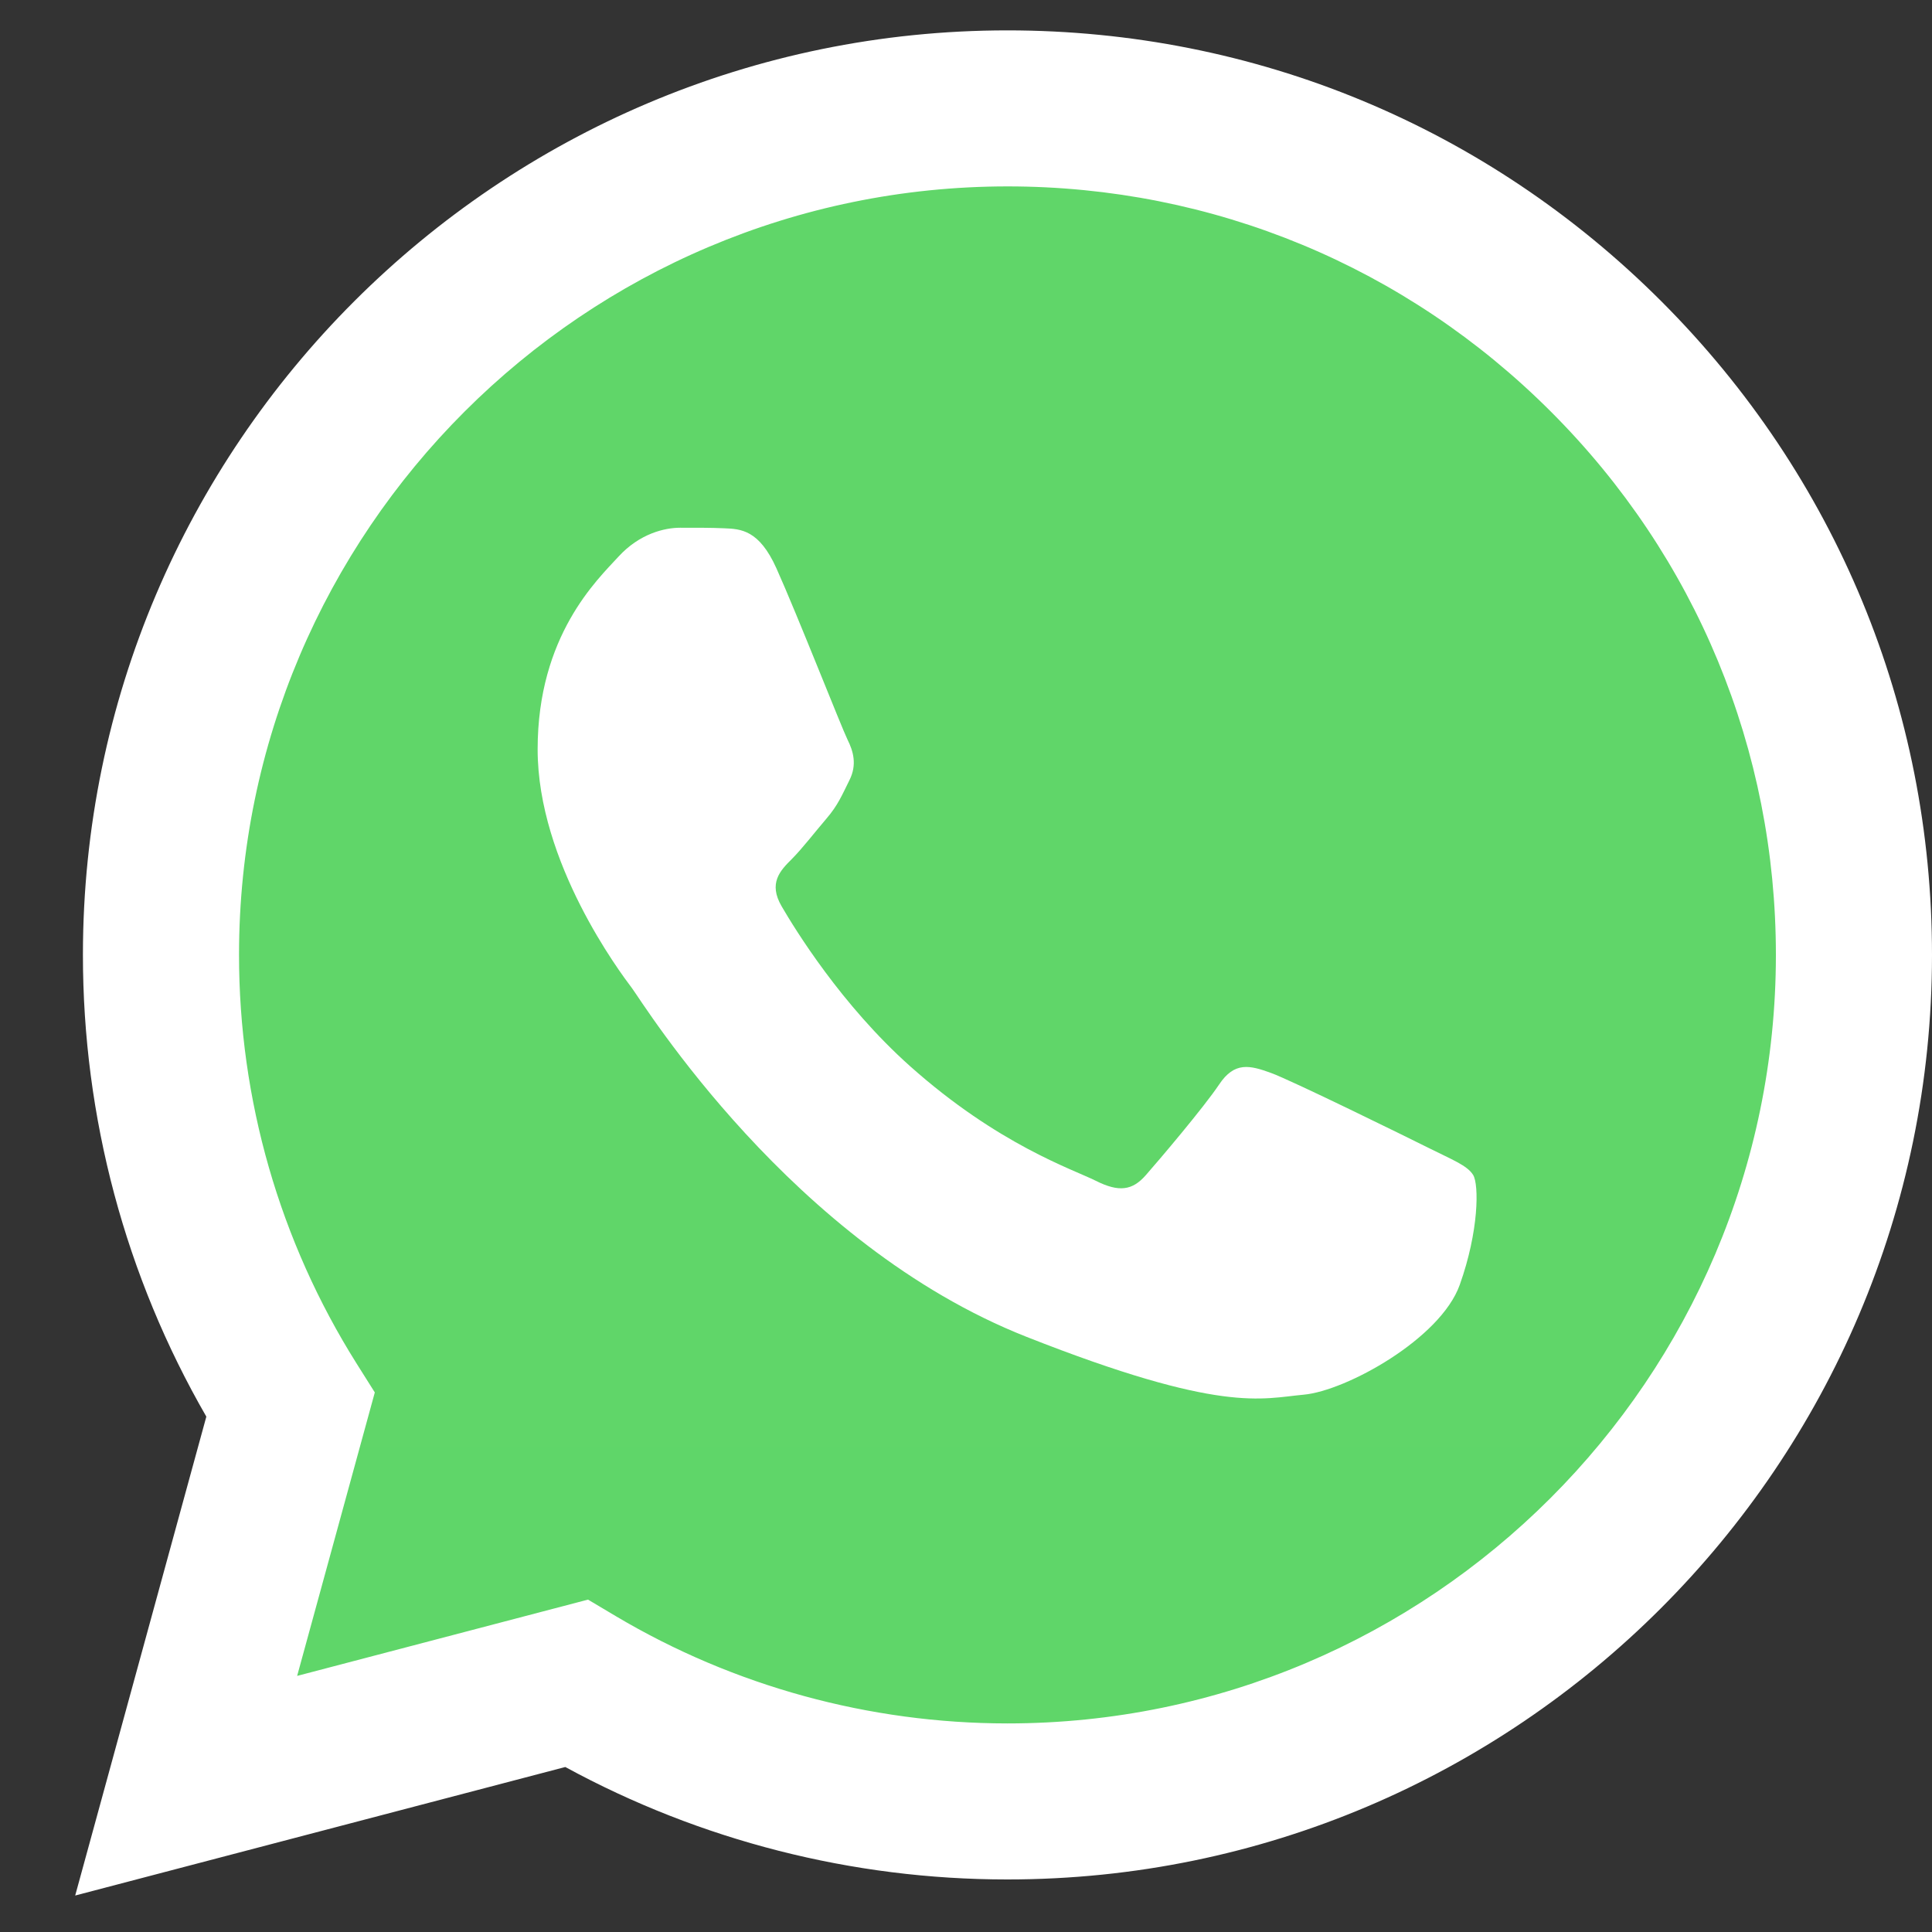 <svg width="25" height="25" viewBox="0 0 25 25" fill="none" xmlns="http://www.w3.org/2000/svg">
<rect x="0" y="0" width="25" height="25" fill="#333333" stroke="none"/>
<g clip-path="url(#clip0_1450_50168)">
<path d="M1.485 12.355C1.485 14.389 2.016 16.376 3.027 18.127L1.389 24.109L7.511 22.504C9.205 23.426 11.102 23.909 13.03 23.909H13.035C19.4 23.909 24.581 18.73 24.584 12.364C24.585 9.279 23.385 6.378 21.204 4.196C19.024 2.014 16.124 0.811 13.034 0.81C6.669 0.81 1.488 5.989 1.485 12.355" fill="url(#paint0_linear_1450_50168)"/>
<path d="M1.073 12.351C1.072 14.459 1.623 16.517 2.67 18.331L0.973 24.528L7.315 22.865C9.062 23.817 11.03 24.32 13.031 24.32H13.037C19.63 24.32 24.997 18.955 25 12.361C25.001 9.165 23.758 6.16 21.499 3.9C19.24 1.64 16.237 0.394 13.037 0.393C6.442 0.393 1.076 5.757 1.073 12.351ZM4.85 18.018L4.613 17.642C3.618 16.059 3.092 14.23 3.093 12.352C3.095 6.871 7.556 2.412 13.04 2.412C15.697 2.413 18.193 3.449 20.07 5.328C21.948 7.206 22.981 9.704 22.98 12.36C22.978 17.841 18.517 22.301 13.037 22.301H13.033C11.248 22.3 9.498 21.82 7.972 20.915L7.609 20.699L3.845 21.686L4.85 18.018Z" fill="url(#paint1_linear_1450_50168)"/>
<path d="M10.046 7.352C9.822 6.855 9.586 6.845 9.373 6.836C9.199 6.828 9 6.829 8.8 6.829C8.601 6.829 8.277 6.904 8.003 7.203C7.729 7.502 6.957 8.225 6.957 9.696C6.957 11.166 8.028 12.588 8.178 12.787C8.327 12.987 10.245 16.101 13.284 17.299C15.809 18.295 16.323 18.097 16.871 18.047C17.419 17.997 18.64 17.324 18.889 16.626C19.138 15.928 19.138 15.33 19.063 15.205C18.988 15.081 18.789 15.006 18.49 14.856C18.191 14.707 16.721 13.984 16.447 13.884C16.173 13.784 15.974 13.734 15.775 14.034C15.575 14.332 15.003 15.006 14.828 15.205C14.654 15.405 14.48 15.43 14.181 15.28C13.882 15.13 12.919 14.815 11.777 13.797C10.888 13.004 10.288 12.026 10.114 11.727C9.94 11.428 10.095 11.266 10.245 11.117C10.379 10.983 10.544 10.768 10.694 10.593C10.843 10.419 10.893 10.294 10.992 10.095C11.092 9.895 11.042 9.721 10.967 9.571C10.893 9.422 10.312 7.943 10.046 7.352Z" fill="white"/>
</g>
<defs>
<linearGradient id="paint0_linear_1450_50168" x1="1161.14" y1="2330.76" x2="1161.14" y2="0.81" gradientUnits="userSpaceOnUse">
<stop stop-color="#1FAF38"/>
<stop offset="1" stop-color="#60D669"/>
</linearGradient>
<linearGradient id="paint1_linear_1450_50168" x1="1202.34" y1="2413.89" x2="1202.34" y2="0.393" gradientUnits="userSpaceOnUse">
<stop stop-color="#F9F9F9"/>
<stop offset="1" stop-color="white"/>
</linearGradient>
<clipPath id="clip0_1450_50168">
<rect width="24.027" height="24.215" fill="white" transform="translate(0.973 0.393)"/>
</clipPath>
</defs>
</svg>

